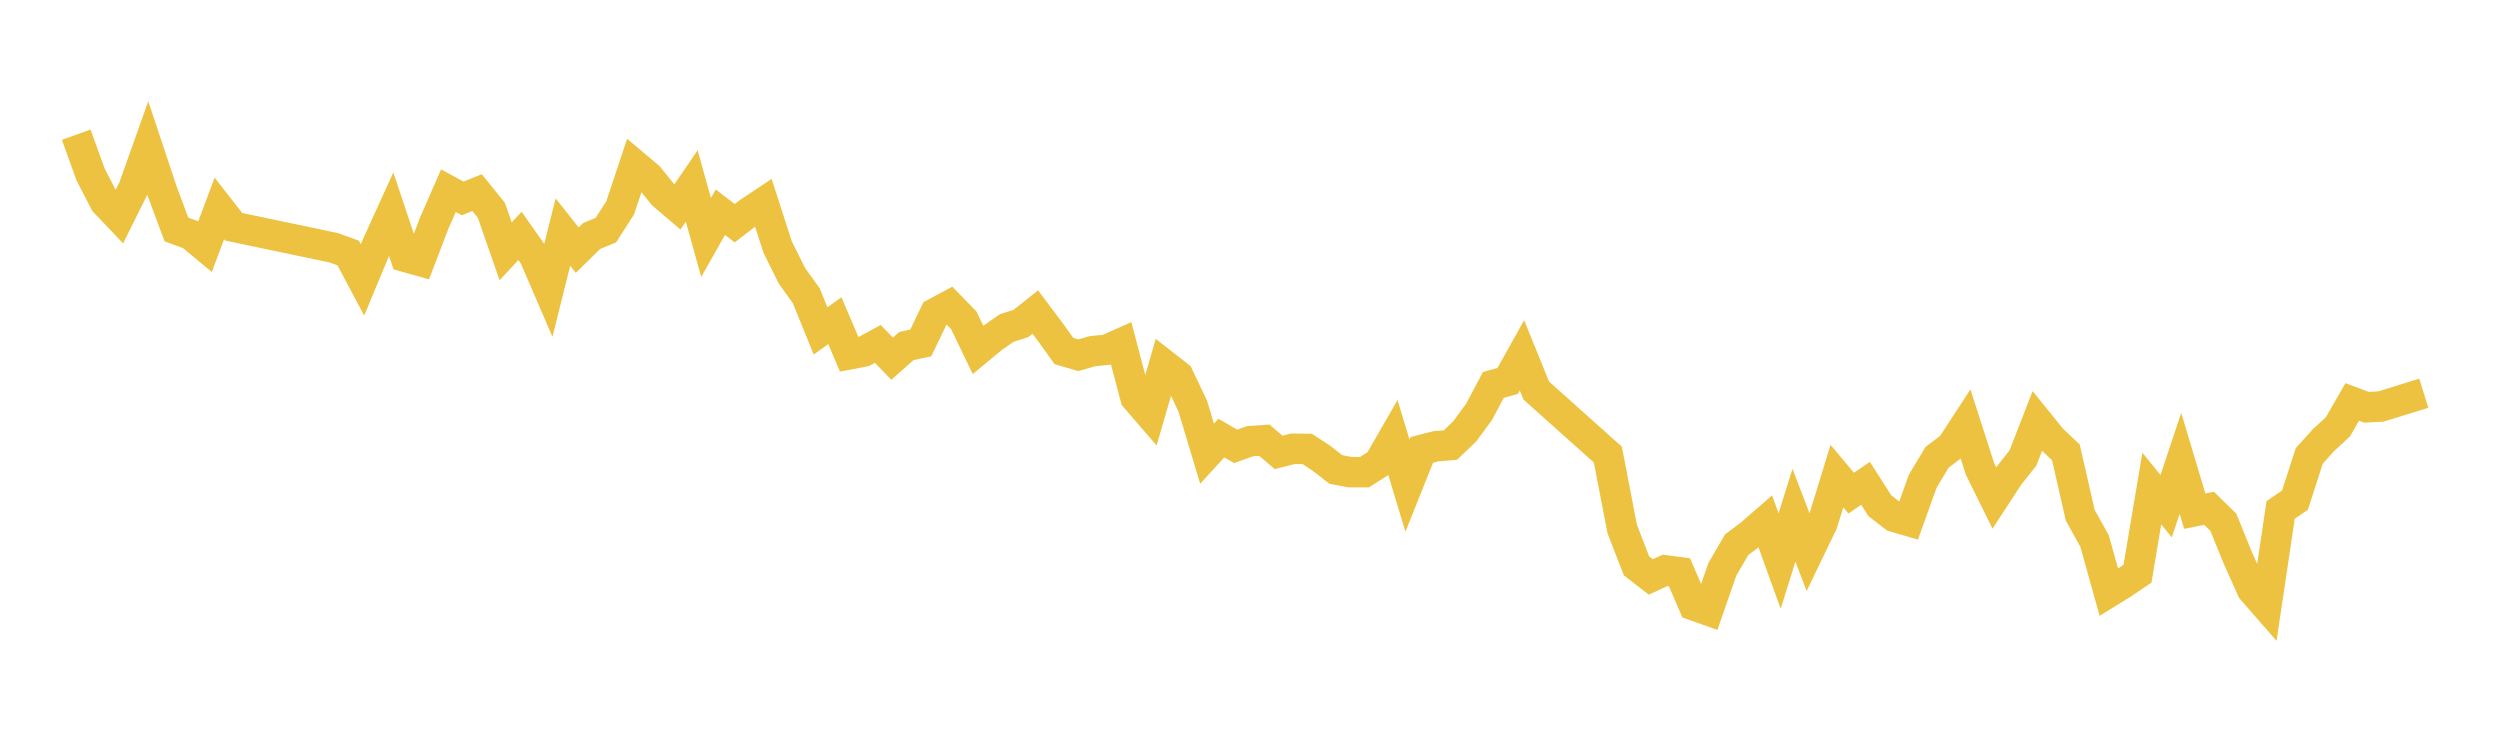 <svg width="164" height="48" xmlns="http://www.w3.org/2000/svg" xmlns:xlink="http://www.w3.org/1999/xlink"><path fill="none" stroke="rgb(237,194,64)" stroke-width="2" d="M5,8.836L5.939,11.436L6.878,13.256L7.817,14.243L8.756,12.35L9.695,9.712L10.634,12.532L11.573,15.053L12.512,15.398L13.451,16.177L14.39,13.674L15.329,14.875L21.902,16.256L22.841,16.597L23.78,18.365L24.72,16.103L25.659,14.039L26.598,16.851L27.537,17.115L28.476,14.659L29.415,12.509L30.354,13.018L31.293,12.633L32.232,13.794L33.171,16.487L34.11,15.475L35.049,16.807L35.988,18.984L36.927,15.224L37.866,16.408L38.805,15.486L39.744,15.097L40.683,13.637L41.622,10.819L42.561,11.611L43.5,12.775L44.439,13.574L45.378,12.197L46.317,15.578L47.256,13.921L48.195,14.641L49.134,13.924L50.073,13.3L51.012,16.204L51.951,18.094L52.89,19.4L53.829,21.707L54.768,21.036L55.707,23.244L56.646,23.067L57.585,22.56L58.524,23.531L59.463,22.697L60.402,22.498L61.341,20.546L62.28,20.042L63.22,21.006L64.159,22.953L65.098,22.176L66.037,21.519L66.976,21.218L67.915,20.469L68.854,21.717L69.793,23.025L70.732,23.302L71.671,23.038L72.61,22.943L73.549,22.523L74.488,26.087L75.427,27.175L76.366,23.929L77.305,24.662L78.244,26.638L79.183,29.76L80.122,28.737L81.061,29.281L82,28.944L82.939,28.877L83.878,29.677L84.817,29.439L85.756,29.45L86.695,30.066L87.634,30.799L88.573,30.975L89.512,30.973L90.451,30.377L91.39,28.746L92.329,31.86L93.268,29.513L94.207,29.272L95.146,29.196L96.085,28.3L97.024,27.021L97.963,25.252L98.902,24.99L99.841,23.31L100.78,25.621L105.476,29.822L106.415,34.695L107.354,37.121L108.293,37.848L109.232,37.415L110.171,37.538L111.11,39.71L112.049,40.044L112.988,37.342L113.927,35.732L114.866,35.024L115.805,34.206L116.744,36.802L117.683,33.797L118.622,36.247L119.561,34.299L120.5,31.233L121.439,32.35L122.378,31.706L123.317,33.175L124.256,33.9L125.195,34.174L126.134,31.559L127.073,30.002L128.012,29.287L128.951,27.847L129.89,30.767L130.829,32.668L131.768,31.23L132.707,30.039L133.646,27.626L134.585,28.786L135.524,29.678L136.463,33.798L137.402,35.487L138.341,38.849L139.28,38.267L140.22,37.631L141.159,32.047L142.098,33.207L143.037,30.396L143.976,33.533L144.915,33.345L145.854,34.266L146.793,36.58L147.732,38.676L148.671,39.752L149.61,33.451L150.549,32.811L151.488,29.907L152.427,28.866L153.366,28.003L154.305,26.369L155.244,26.716L156.183,26.669L159,25.796"></path></svg>